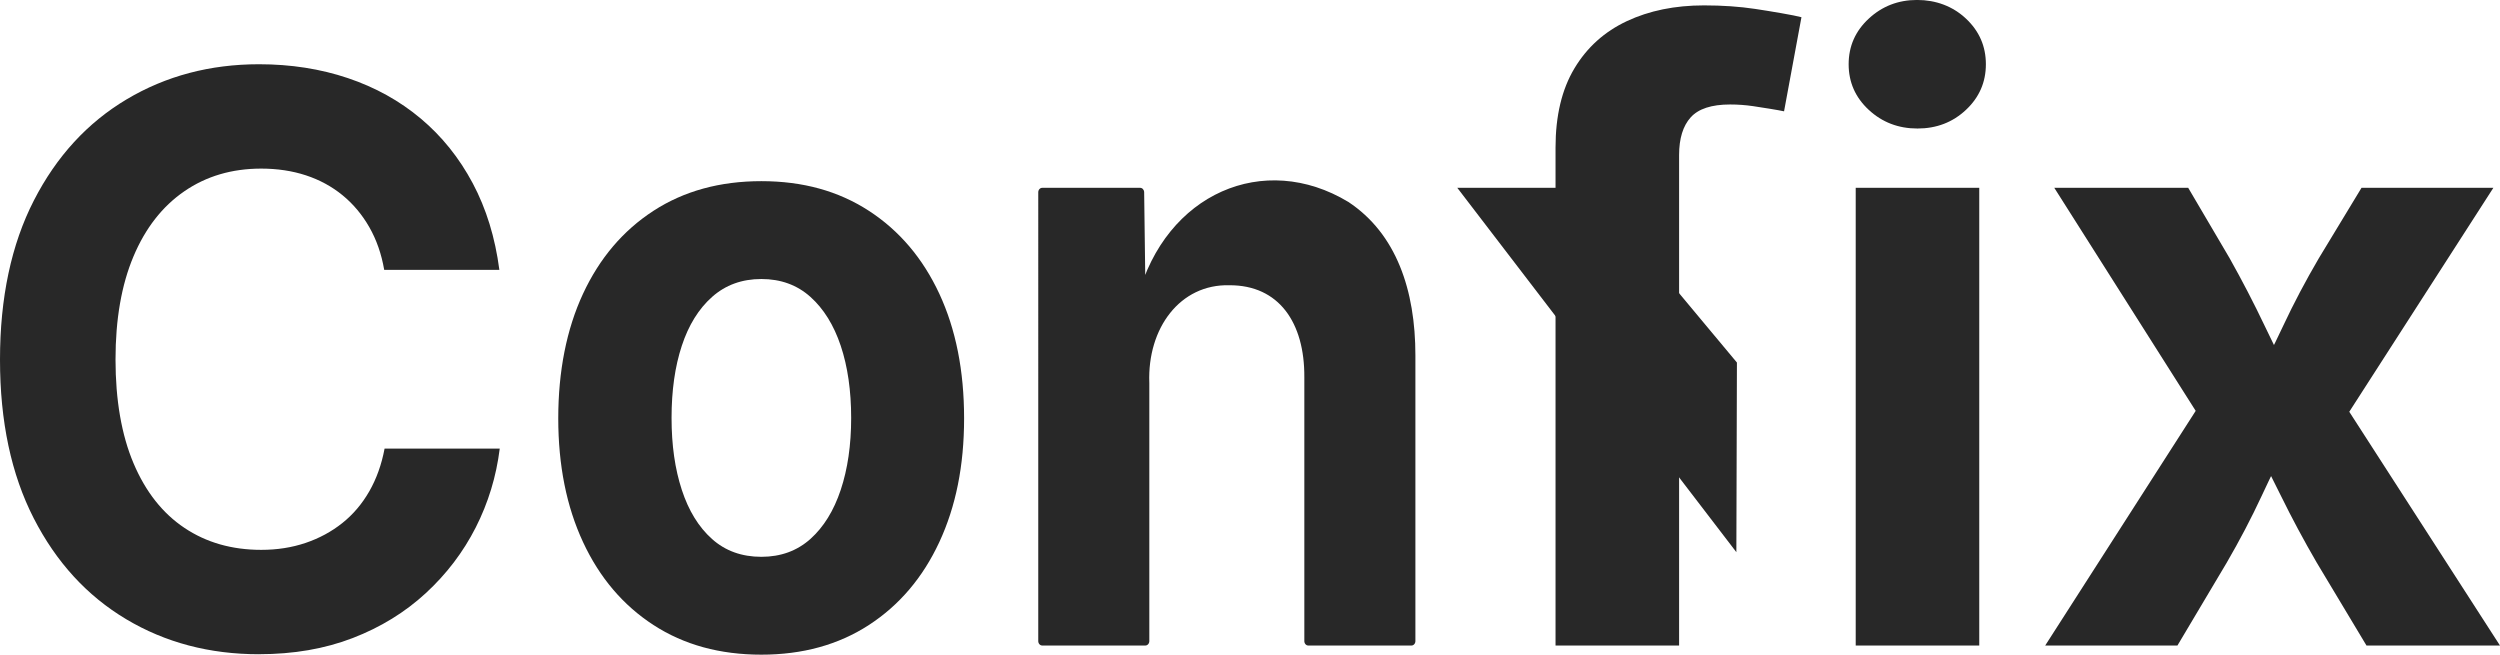 <?xml version="1.0" encoding="UTF-8"?>
<svg id="Layer_1" data-name="Layer 1" xmlns="http://www.w3.org/2000/svg" viewBox="0 0 1472.13 385.5">
  <defs>
    <style>
      .cls-1 {
        fill: #282828;
      }
    </style>
  </defs>
  <path class="cls-1" d="M152.52,385.25c-29.11,0-55.19-6.88-78.23-20.64-23.04-13.75-41.18-33.56-54.42-59.41C6.62,279.35,0,248.21,0,211.77s6.66-67.84,19.97-93.77c13.31-25.93,31.52-45.77,54.64-59.53,23.11-13.75,49.08-20.64,77.9-20.64,18.72,0,36.17,2.72,52.34,8.16,16.16,5.44,30.47,13.38,42.9,23.81,12.43,10.43,22.64,23.13,30.61,38.1,7.97,14.97,13.2,31.97,15.69,51.02h-67.81c-1.61-9.37-4.54-17.76-8.78-25.17-4.24-7.41-9.51-13.68-15.8-18.82-6.29-5.14-13.46-9.03-21.51-11.68-8.05-2.64-16.83-3.97-26.33-3.97-17.26,0-32.37,4.46-45.32,13.38-12.95,8.92-22.93,21.73-29.95,38.44-7.02,16.71-10.53,36.93-10.53,60.66s3.55,44.41,10.64,61.11c7.09,16.71,17.08,29.37,29.95,37.98,12.87,8.62,27.94,12.93,45.21,12.93,9.36,0,18.07-1.36,26.11-4.08,8.04-2.72,15.25-6.61,21.62-11.68,6.36-5.06,11.66-11.3,15.91-18.71,4.24-7.41,7.24-15.8,9-25.17h67.81c-2.05,16.48-6.77,31.97-14.15,46.49-7.39,14.51-17.19,27.4-29.41,38.66-12.22,11.26-26.55,20.07-43.01,26.42-16.46,6.35-34.86,9.52-55.19,9.52Z"/>
  <path class="cls-1" d="M676.78,225.34v152.17c0,1.44-1.05,2.61-2.35,2.61h-60.7c-1.3,0-2.35-1.17-2.35-2.61V113.21c0-1.44,1.05-2.61,2.35-2.61h57.66c1.28,0,2.33,1.15,2.35,2.57l.81,62.65c.02,1.46-1.04,2.65-2.35,2.65h0c-1.58,0-2.7-1.7-2.25-3.38,16.44-61.33,74.39-86.14,124.01-56.19,28.32,18.71,39.51,52.09,39.5,90.33,0,0,0,146.83,0,168.29,0,1.44-1.05,2.61-2.35,2.61h-60.7c-1.3,0-2.35-1.17-2.35-2.61v-155.35c.21-32.19-14.98-54.31-44.11-54.2-29.04-.77-48.32,25.21-47.18,57.37Z"/>
  <path class="cls-1" d="M915.98,380.13V86.91c0-18.71,3.7-34.26,11.11-46.63,7.4-12.37,17.7-21.64,30.88-27.83,13.18-6.18,28.32-9.28,45.41-9.28,10.9,0,20.95.69,30.15,2.08,9.19,1.38,23.18,3.75,27.26,4.88l-10.25,55.42c-2.77-.65-13.75-2.4-18.22-3.05-4.48-.65-9-.98-13.55-.98-10.91,0-18.64,2.53-23.19,7.57-4.56,5.05-6.84,12.45-6.84,22.22v288.82h-72.75Z"/>
  <path class="cls-1" d="M1129.11,75.68c-11.23,0-20.79-3.66-28.69-10.99-7.9-7.32-11.84-16.27-11.84-26.86s3.94-19.53,11.84-26.86c7.89-7.32,17.37-10.99,28.44-10.99s21,3.66,28.81,10.99,11.72,16.28,11.72,26.86-3.91,19.53-11.72,26.86-17.33,10.99-28.56,10.99ZM1092.74,380.13V110.6h72.75v269.53h-72.75Z"/>
  <path class="cls-1" d="M1204.31,380.13l105.22-164.06-.49,51.27-99.37-156.74h78.86l24.41,41.5c7.48,13.35,14.32,26.53,20.51,39.55,6.18,13.02,12.45,25.72,18.8,38.09h-26.86c6.67-12.37,13.06-25.06,19.17-38.09,6.1-13.02,13.06-26.2,20.87-39.55l25.15-41.5h77.64l-101.32,157.47.24-50.78,104.98,162.84h-78.61l-29.3-48.83c-7.65-13.18-14.65-26.25-21-39.18s-12.7-25.43-19.04-37.48h26.12c-6.35,12.05-12.54,24.54-18.55,37.48-6.02,12.94-12.86,26-20.51,39.18l-29.05,48.83h-77.88Z"/>
  <path class="cls-1" d="M1022.46,325.15l-164.33-214.55h78.86l85.8,102.89"/>
  <path class="cls-1" d="M448.33,385.5c-24.43,0-45.61-5.82-63.53-17.46-17.92-11.63-31.75-27.91-41.48-48.83-9.73-20.91-14.59-45.2-14.59-72.88s4.86-52.45,14.59-73.36c9.73-20.91,23.55-37.19,41.48-48.83,17.92-11.63,39.1-17.46,63.53-17.46s45.39,5.82,63.31,17.46c17.92,11.64,31.74,27.92,41.48,48.83,9.73,20.92,14.59,45.37,14.59,73.36s-4.87,51.96-14.59,72.88c-9.73,20.92-23.56,37.19-41.48,48.83-17.92,11.64-39.03,17.46-63.31,17.46ZM448.33,327.88c11.41,0,21.03-3.5,28.86-10.5,7.82-7,13.79-16.64,17.88-28.93,4.09-12.29,6.14-26.41,6.14-42.36s-2.05-30.27-6.14-42.48c-4.1-12.21-10.06-21.81-17.88-28.81-7.83-7-17.45-10.5-28.86-10.5s-21.07,3.5-28.97,10.5c-7.9,7-13.86,16.6-17.88,28.81-4.03,12.21-6.03,26.37-6.03,42.48s2.01,30.07,6.03,42.36c4.02,12.29,9.95,21.93,17.78,28.93,7.82,7,17.52,10.5,29.08,10.5Z"/>
</svg>